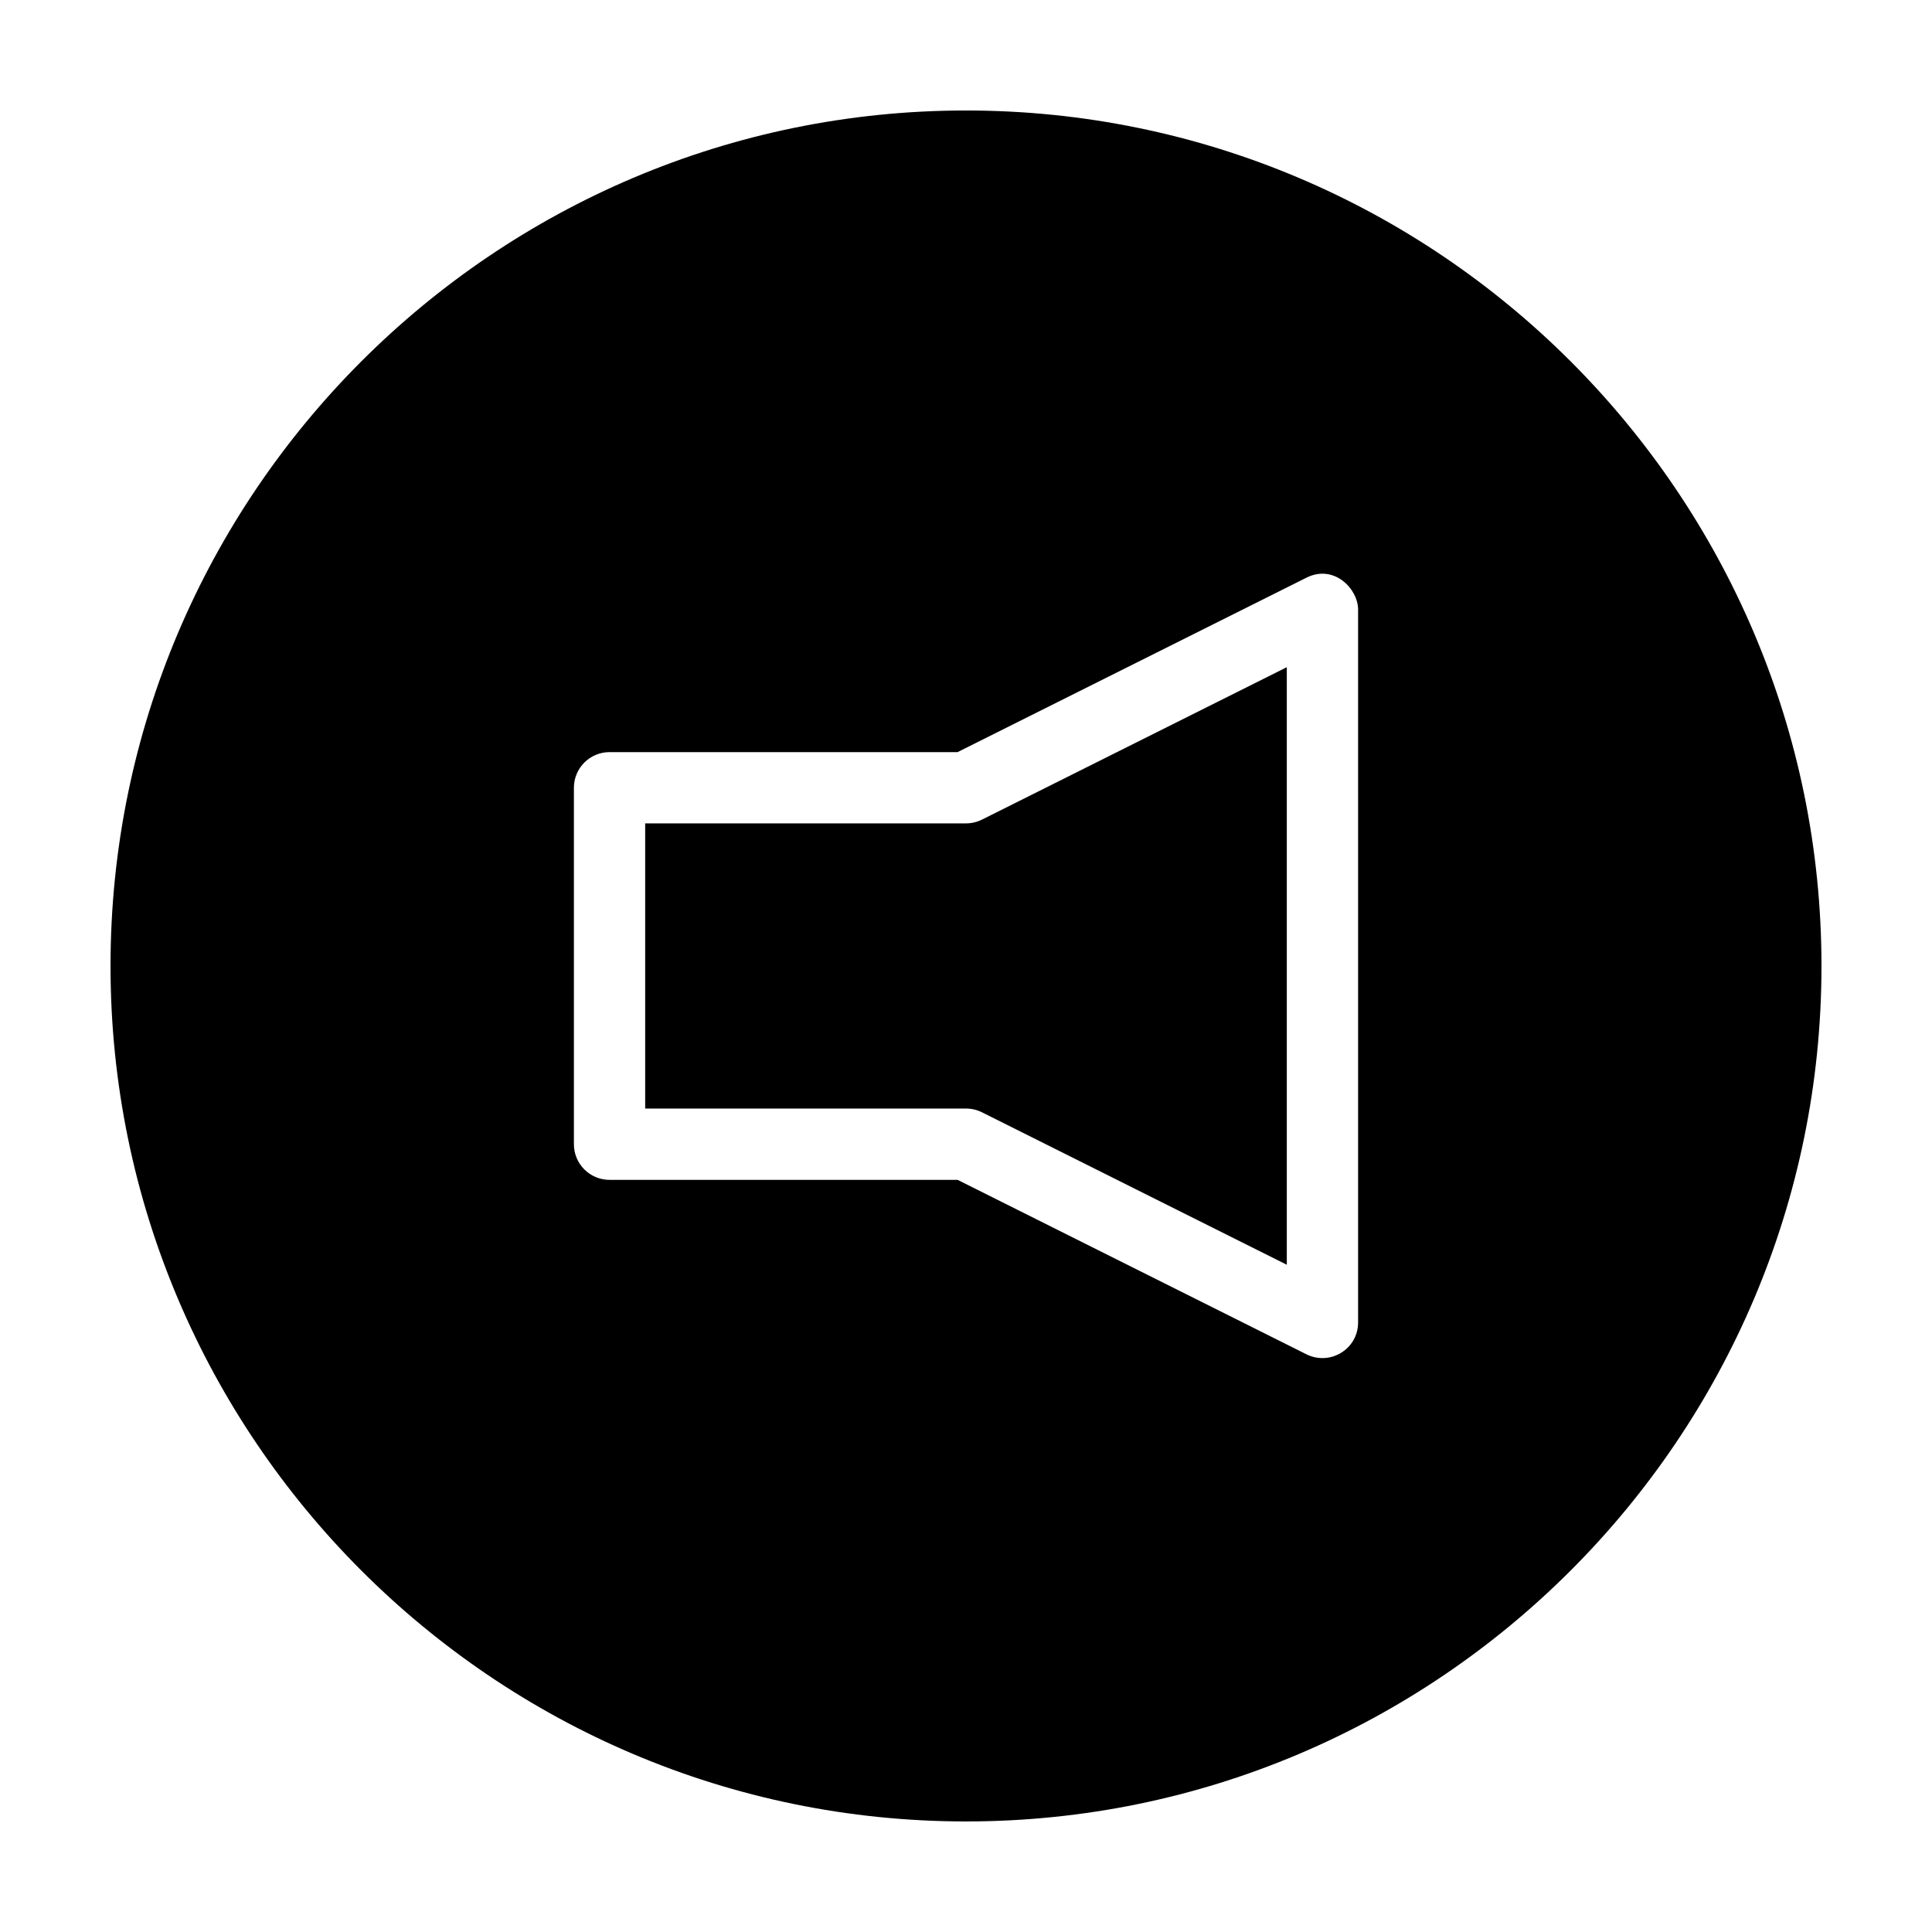 <?xml version="1.0" encoding="UTF-8"?>
<!-- Uploaded to: SVG Repo, www.svgrepo.com, Generator: SVG Repo Mixer Tools -->
<svg fill="#000000" width="800px" height="800px" version="1.1" viewBox="144 144 512 512" xmlns="http://www.w3.org/2000/svg">
 <path d="m400 362.21h-85.02v75.57h85.027c1.465 0 2.91 0.336 4.227 0.992l80.781 40.402v-158.36l-80.789 40.395c-1.316 0.656-2.762 0.996-4.227 0.996zm0-188.93c-125.01 0-226.71 101.71-226.71 226.71 0 125 101.71 226.71 226.71 226.71s226.71-101.71 226.71-226.71c-0.004-125.01-101.71-226.71-226.71-226.71zm103.91 321.18c0 7.059-7.391 11.547-13.672 8.453l-92.461-46.238h-92.242c-5.219 0-9.445-4.227-9.445-9.445v-94.465c0-5.219 4.227-9.445 9.445-9.445h92.23l92.469-46.234c7.32-3.652 13.672 2.988 13.672 8.449z"/>
</svg>